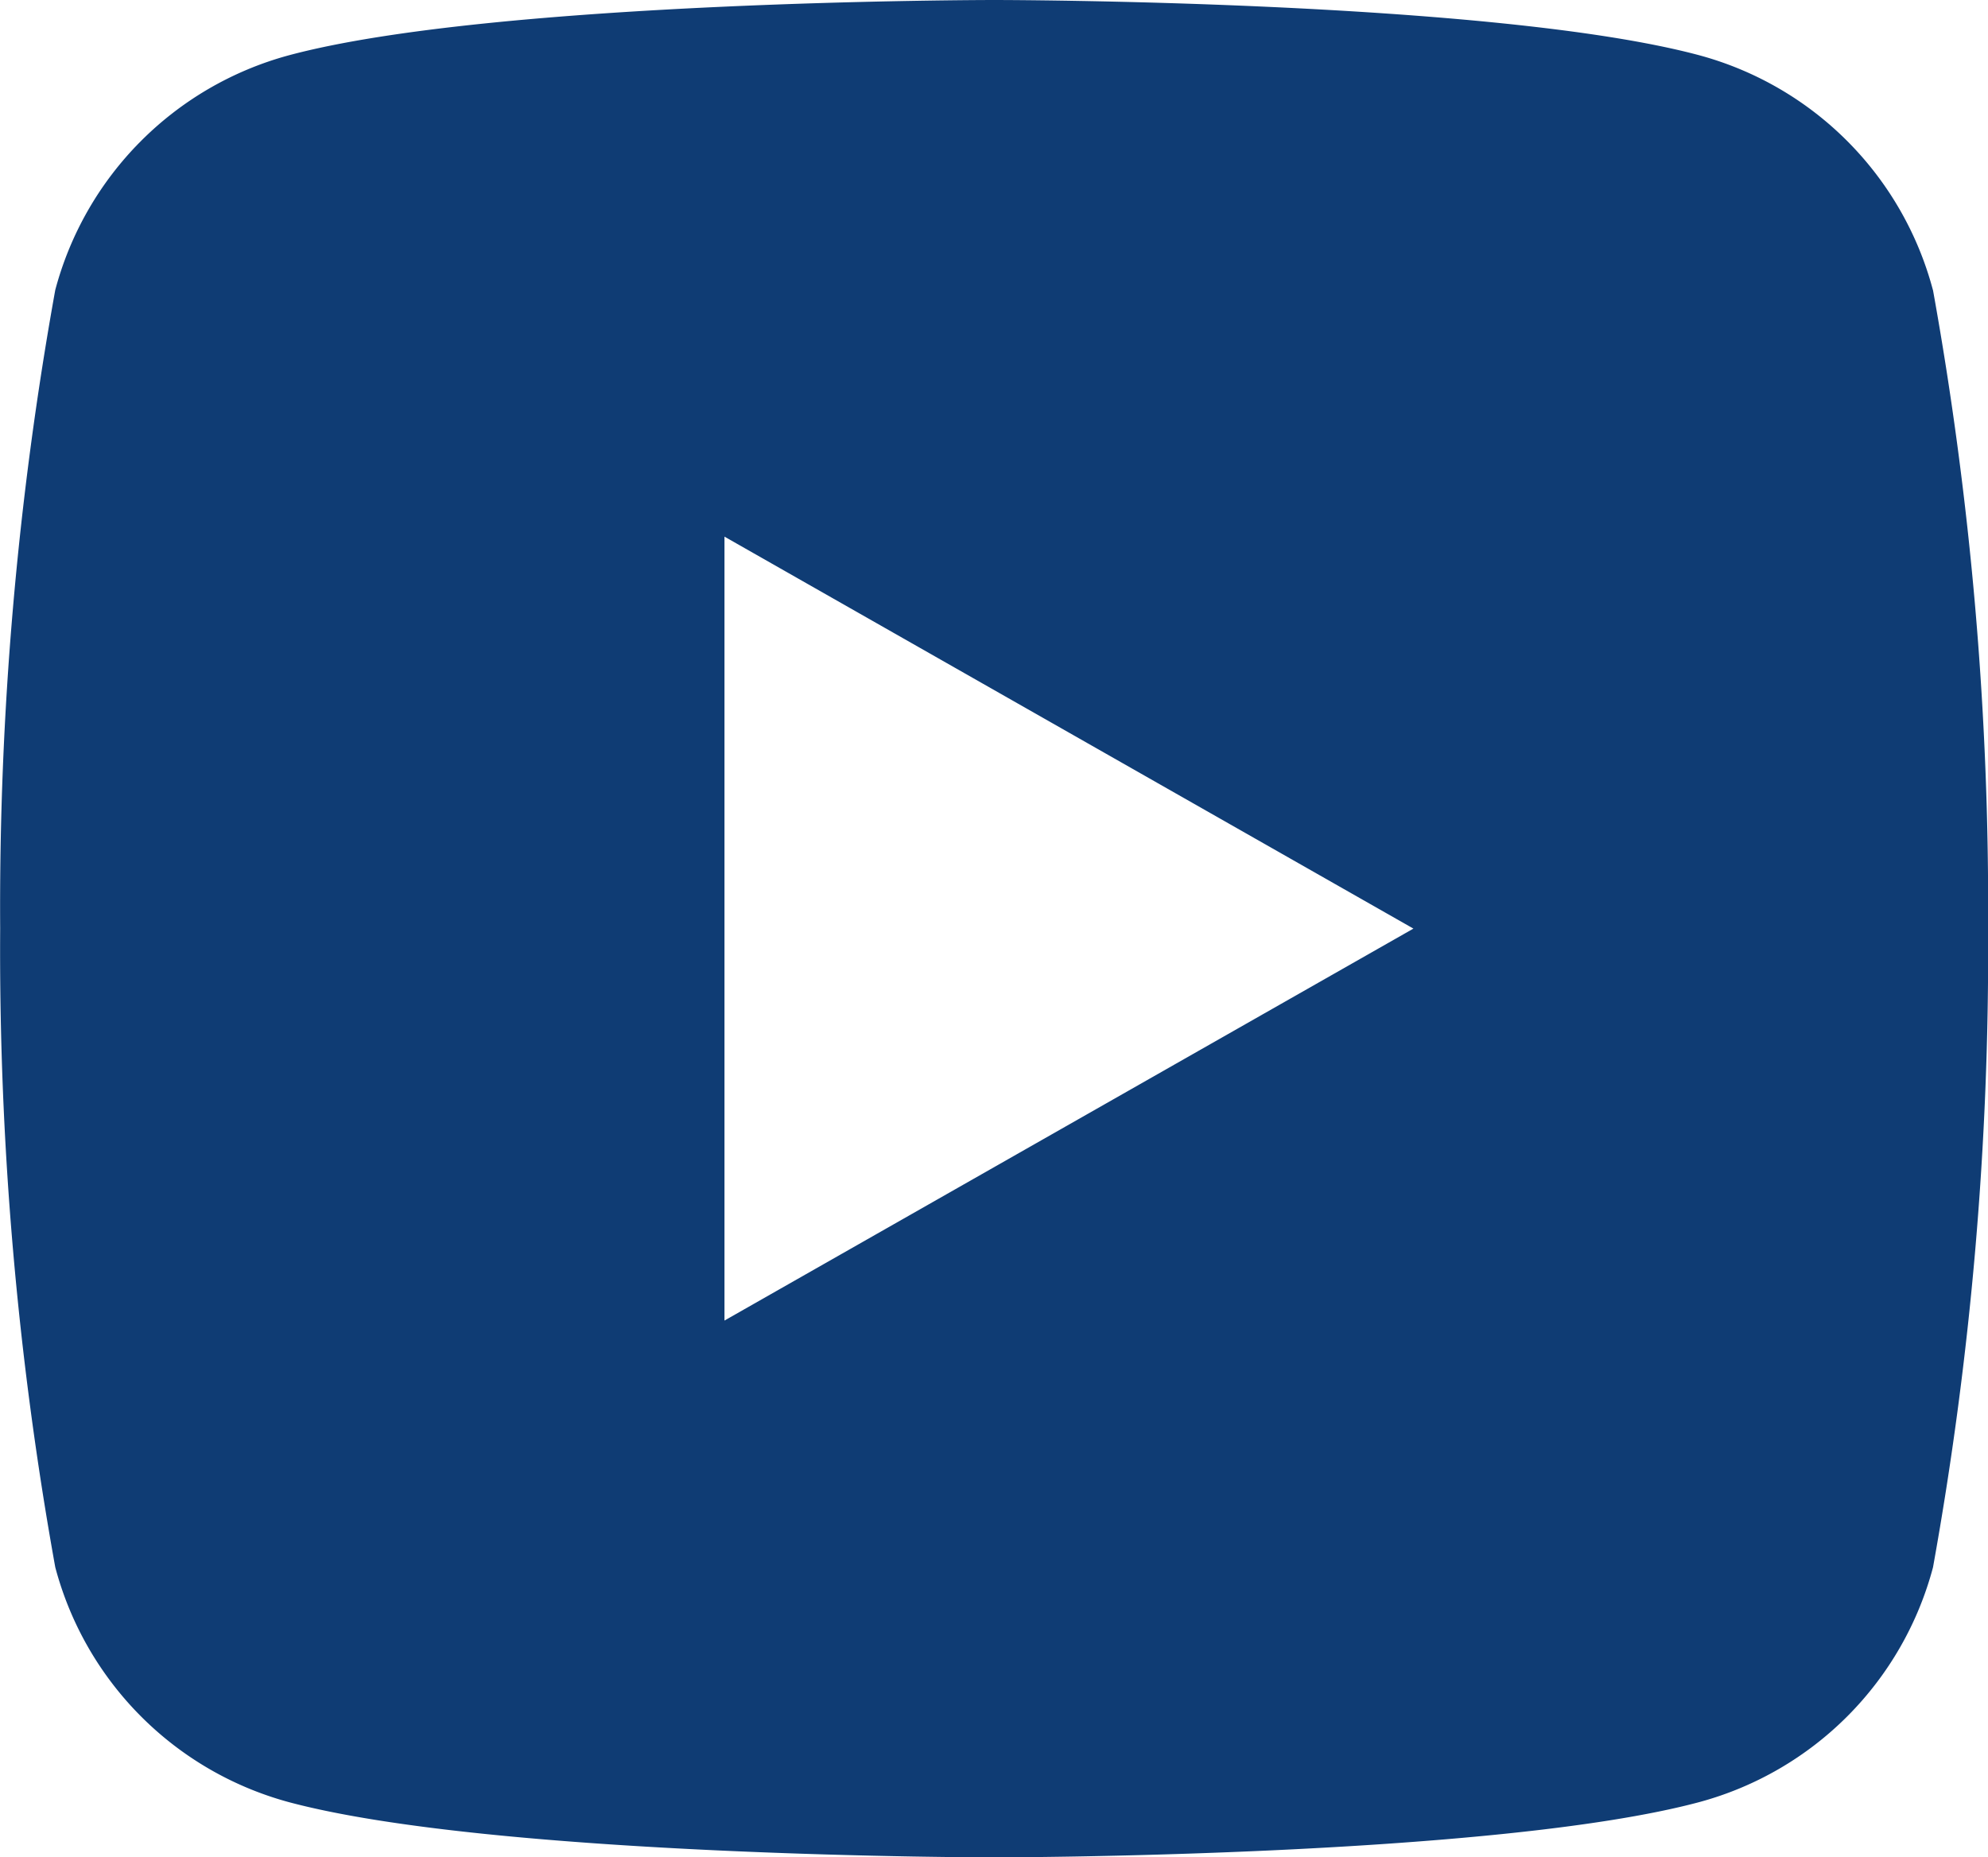 <svg xmlns="http://www.w3.org/2000/svg" width="23.171" height="21.645" viewBox="0 0 23.171 21.645">
  <path id="Path_164" data-name="Path 164" d="M316.041,3.38A3.861,3.861,0,0,0,313.325.646C310.929,0,305.1,0,305.1,0s-5.831,0-8.227.646a3.861,3.861,0,0,0-2.717,2.734,40.509,40.509,0,0,0-.642,7.442,40.5,40.5,0,0,0,.642,7.442A3.861,3.861,0,0,0,296.87,21c2.4.646,8.227.646,8.227.646s5.832,0,8.228-.646a3.861,3.861,0,0,0,2.717-2.734,40.5,40.5,0,0,0,.642-7.442,40.505,40.505,0,0,0-.642-7.442M301.956,15.39V6.254l8.03,4.568Z" transform="translate(-293.512)" fill="#0f3c74"/>
</svg>
